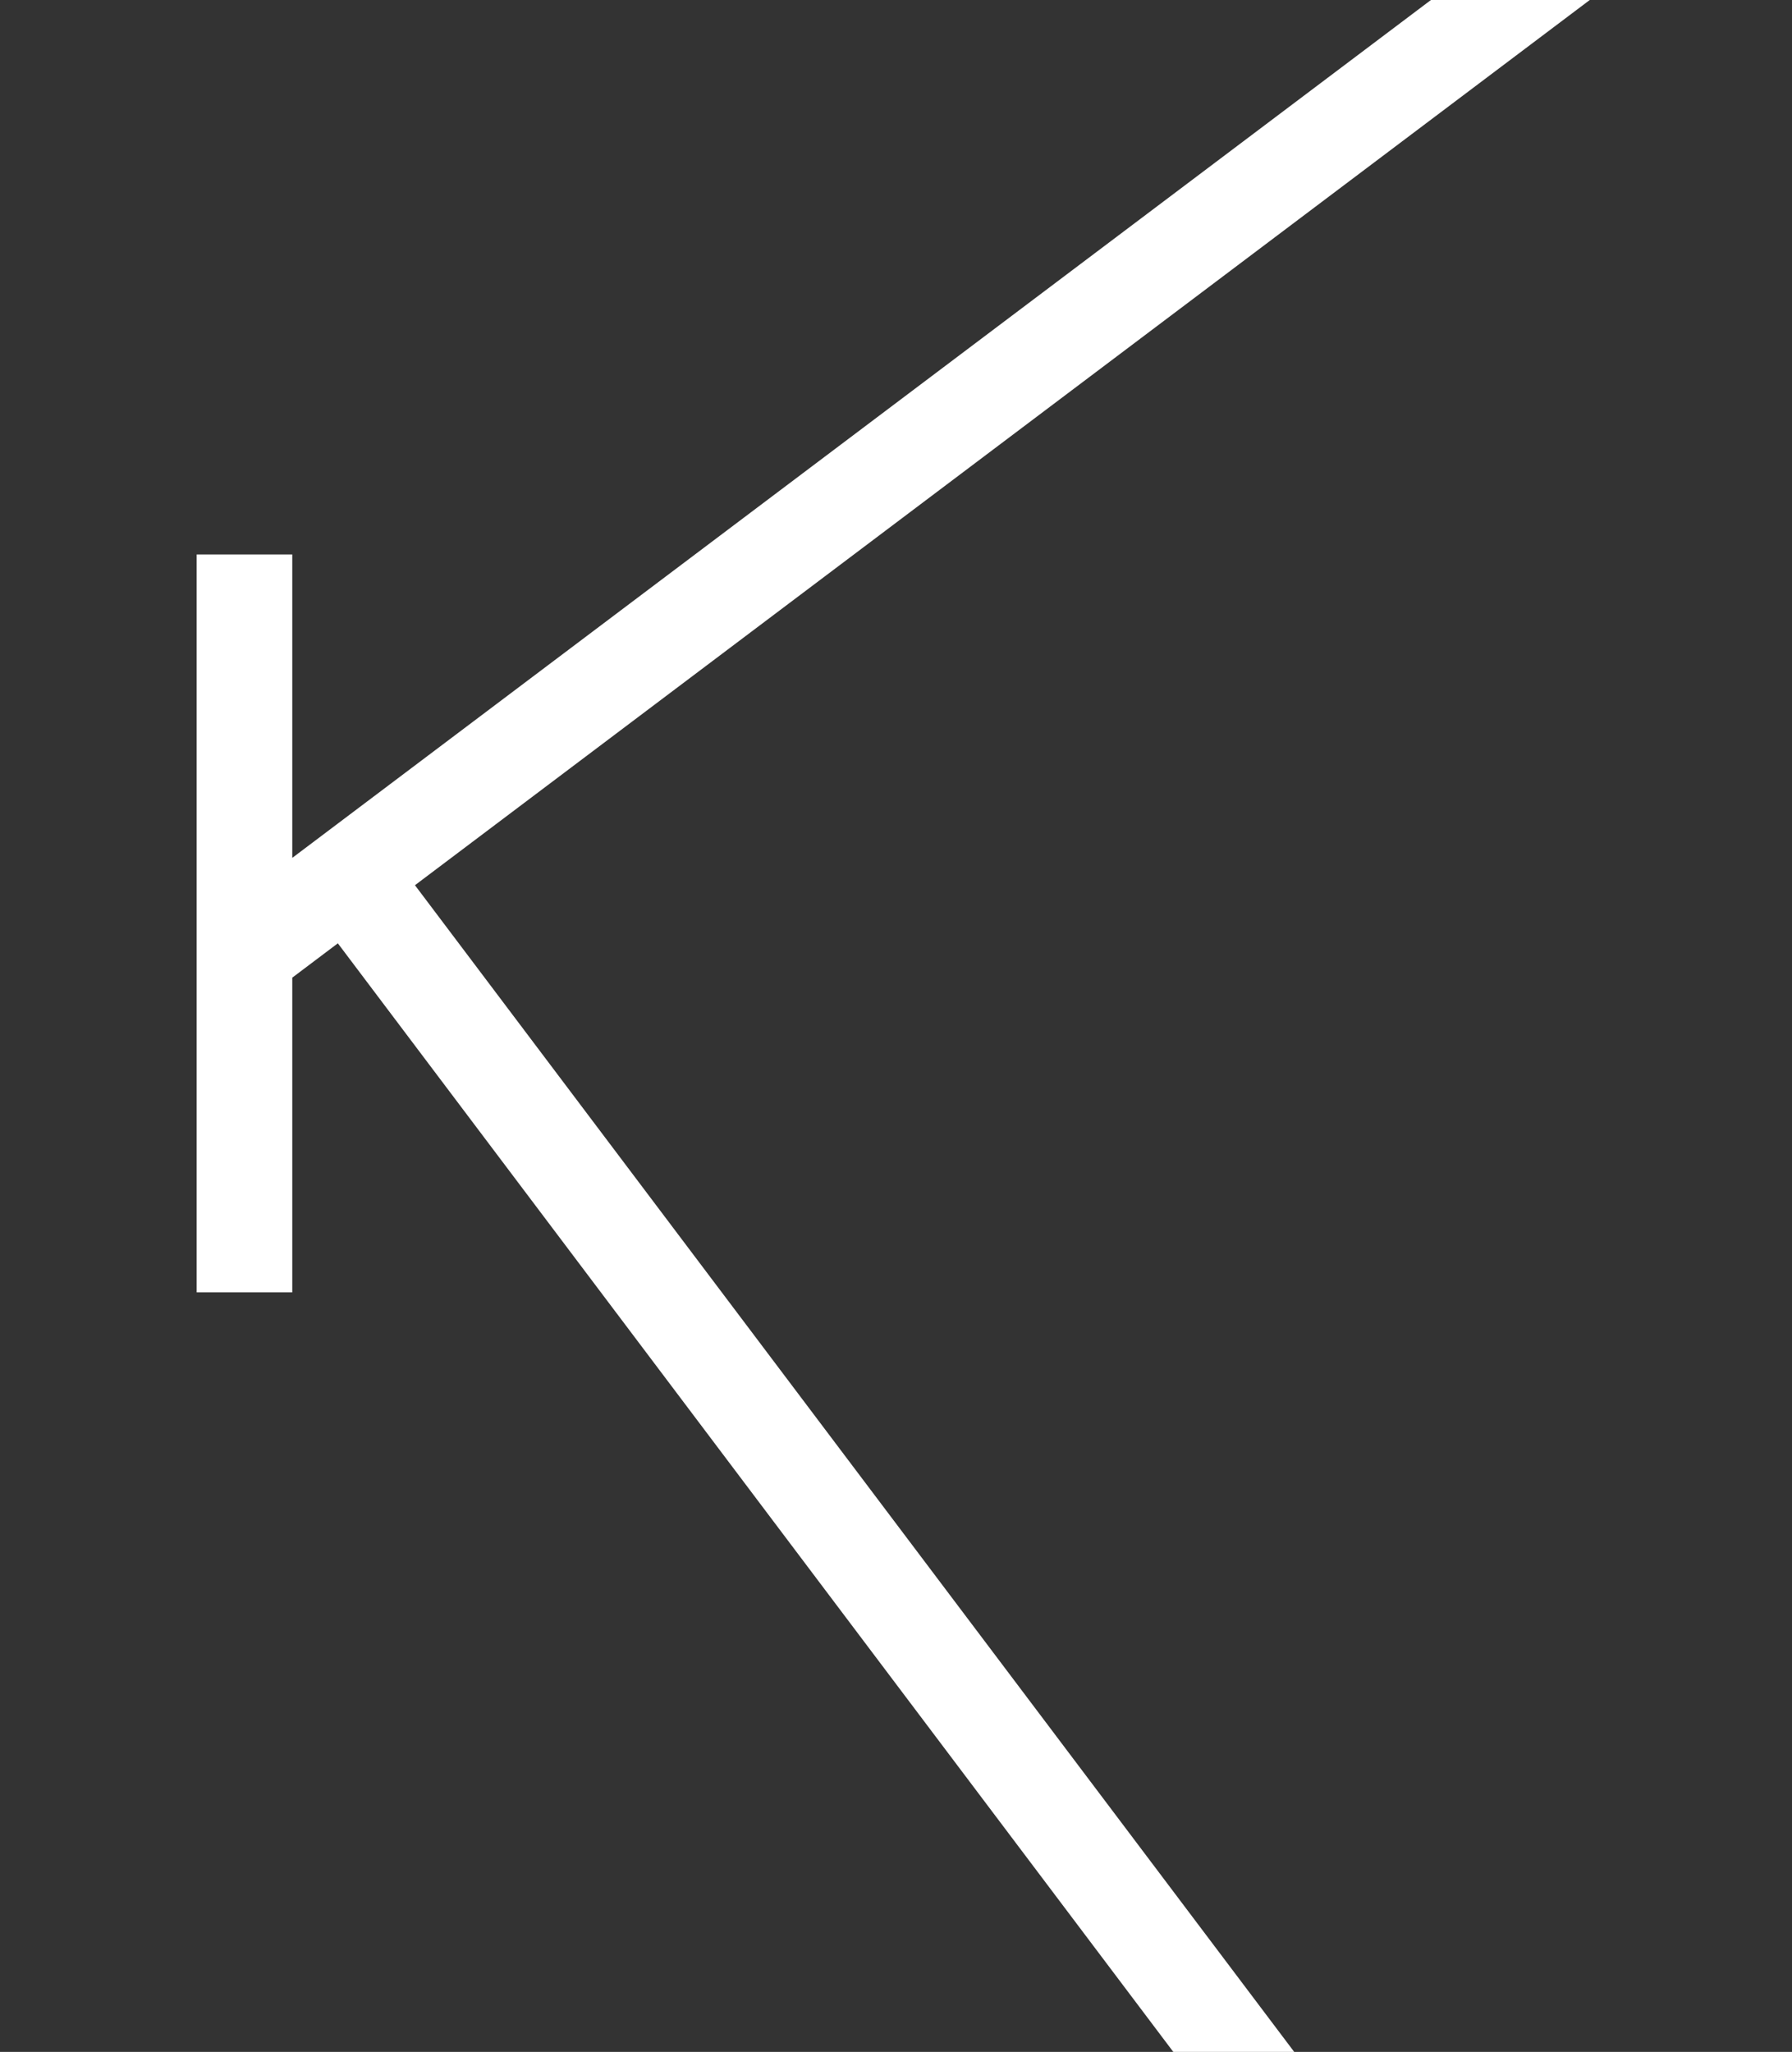 <?xml version="1.0" encoding="UTF-8"?> <svg xmlns="http://www.w3.org/2000/svg" id="Слой_1" data-name="Слой 1" viewBox="0 0 226.79 259.71"><rect x="0" y="0" width="226.79" height="259.71" fill="#333333" stroke="none"/><defs><style>.cls-1{fill:#fff;}</style></defs><rect class="cls-1" x="103.63" y="92.83" width="12.22" height="210.58" transform="translate(316.61 290.31) rotate(143)"></rect><polygon class="cls-1" points="202.96 -1.33 195.68 -10.99 36.99 108.58 36.99 70.18 24.89 70.18 24.89 163.57 36.99 163.57 36.99 123.74 202.96 -1.33"></polygon></svg> 